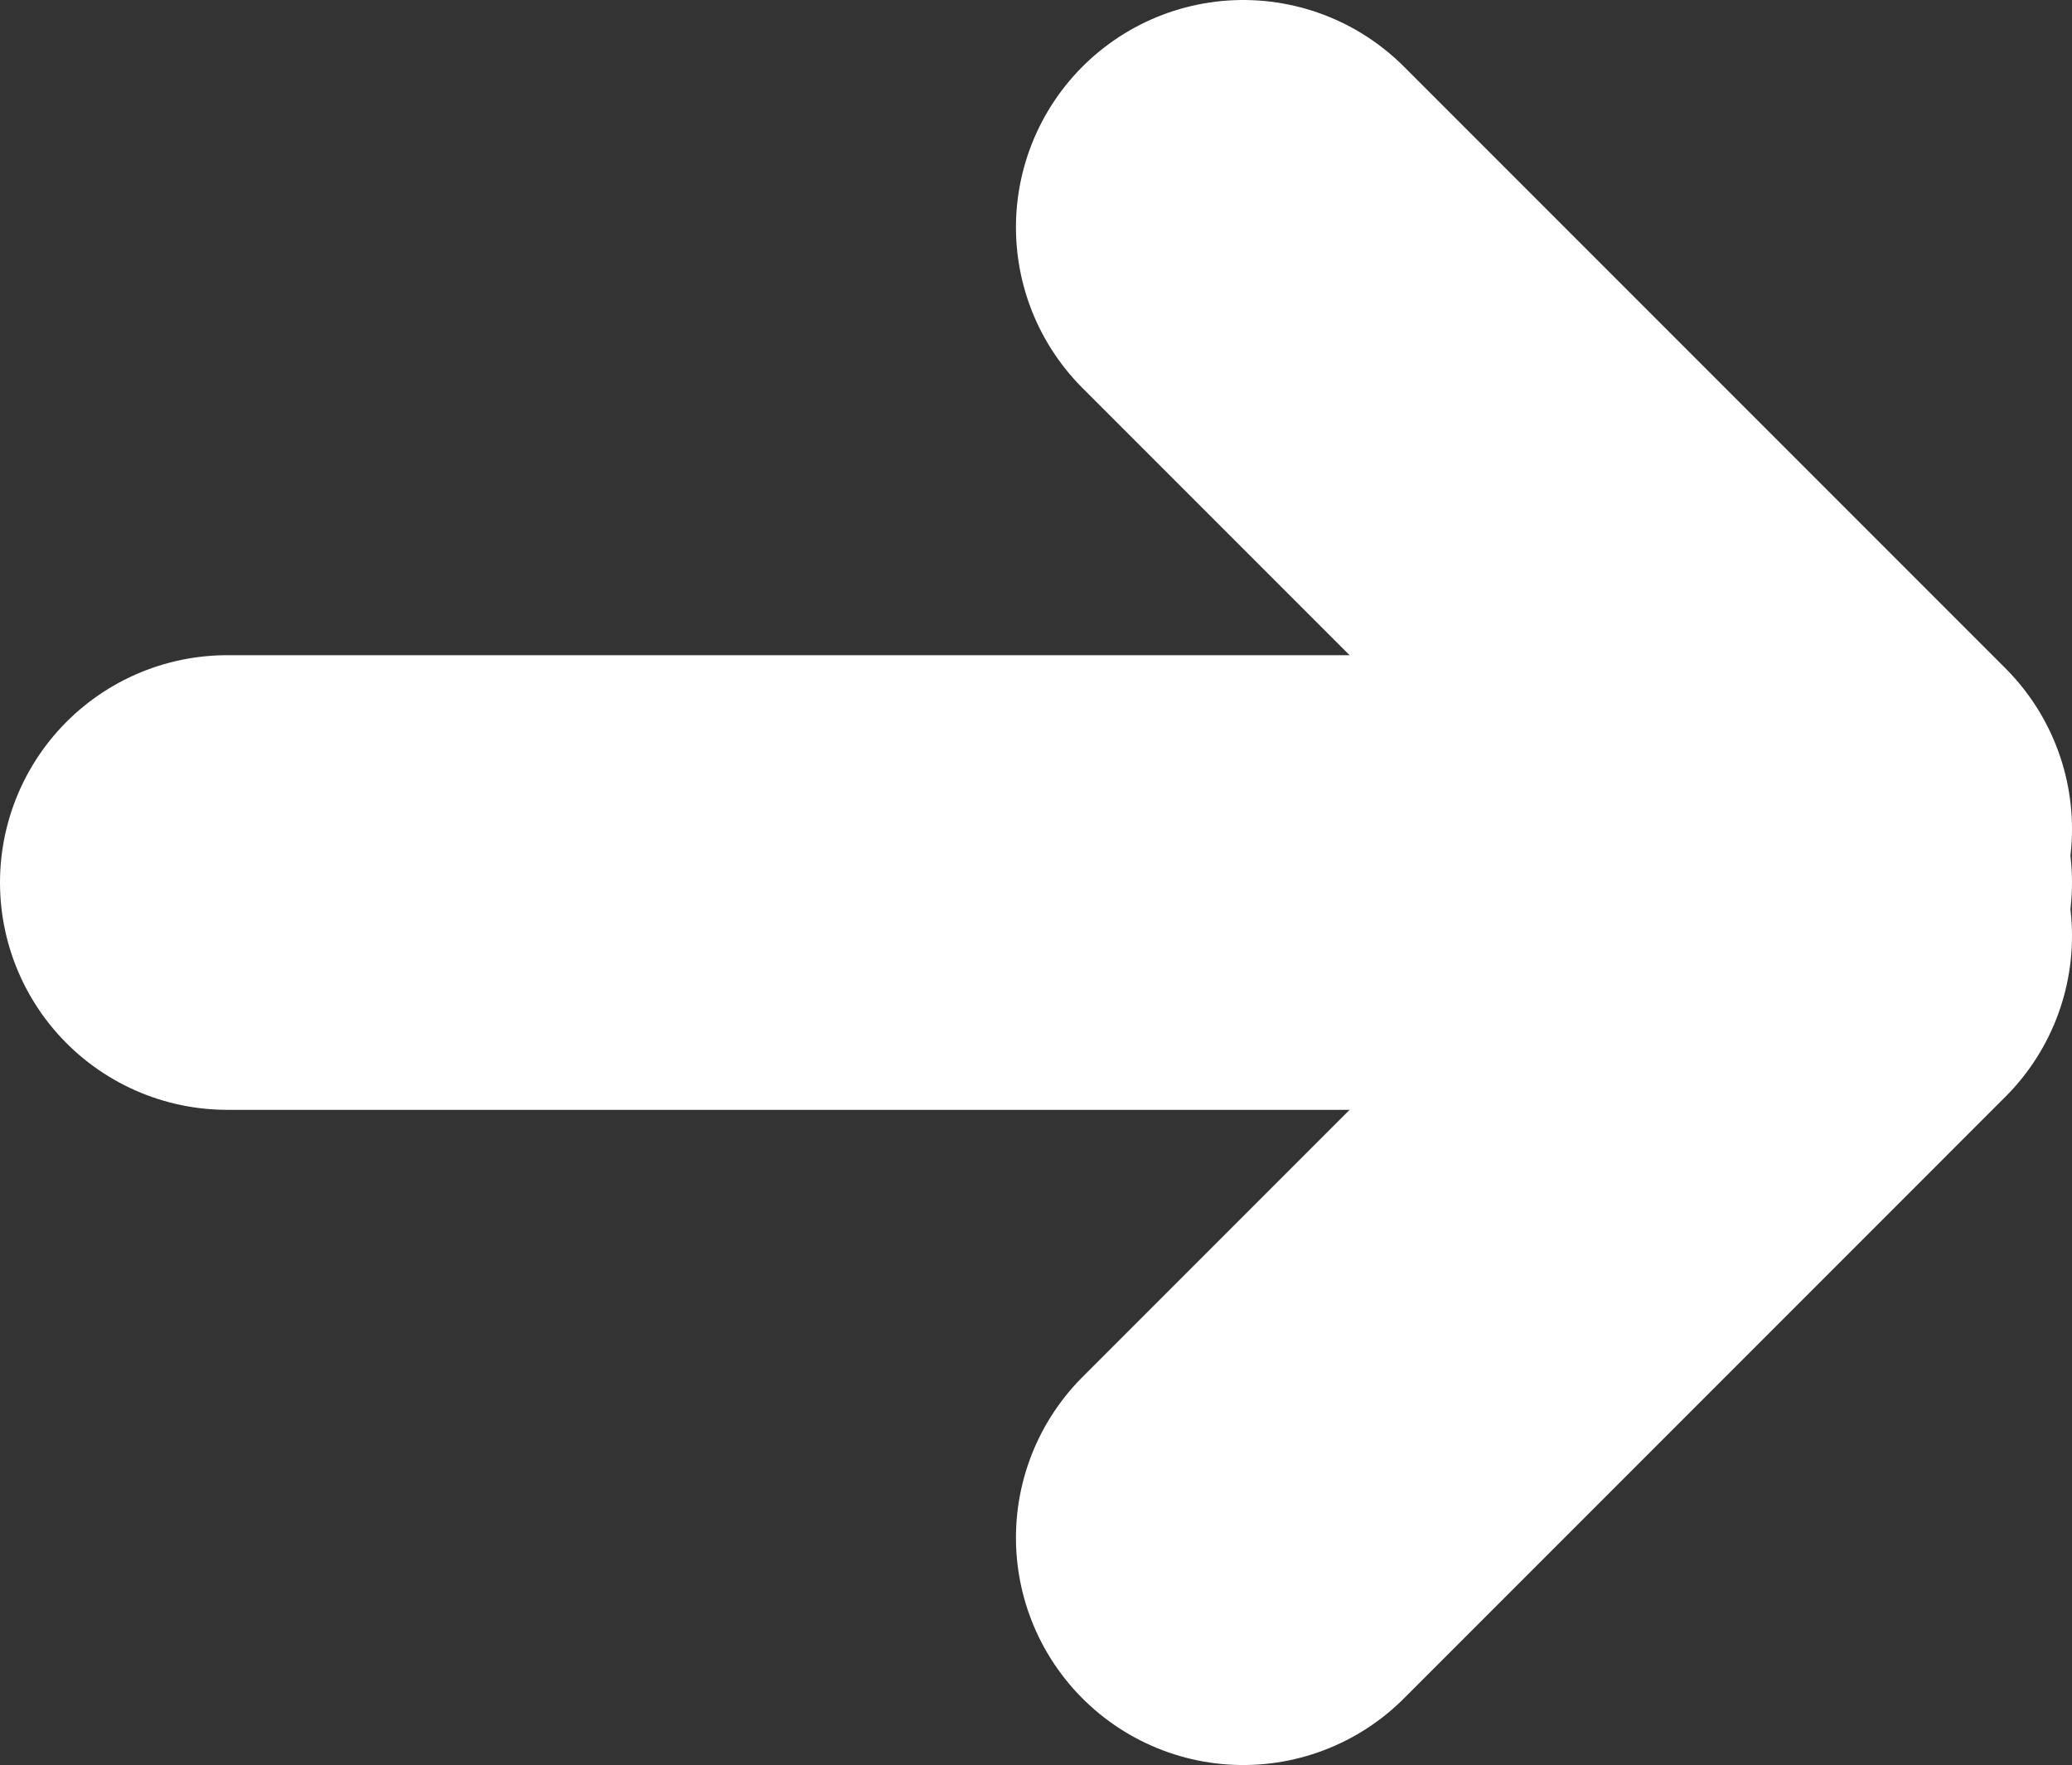 <svg xmlns="http://www.w3.org/2000/svg" viewBox="0 0 155 132"><rect x="0" y="0" width="155" height="132" fill="#333333" stroke="none"/><defs><style>.cls-1{fill:none;stroke:#fff;stroke-linecap:round;stroke-miterlimit:10;stroke-width:34px;}</style></defs><title>Asset 5right-arrow-white</title><g id="Layer_2" data-name="Layer 2"><g id="Layer_1-2" data-name="Layer 1"><line class="cls-1" x1="17" y1="66" x2="138" y2="66"/><line class="cls-1" x1="93" y1="17" x2="138" y2="62"/><line class="cls-1" x1="93" y1="115" x2="138" y2="70"/></g></g></svg>